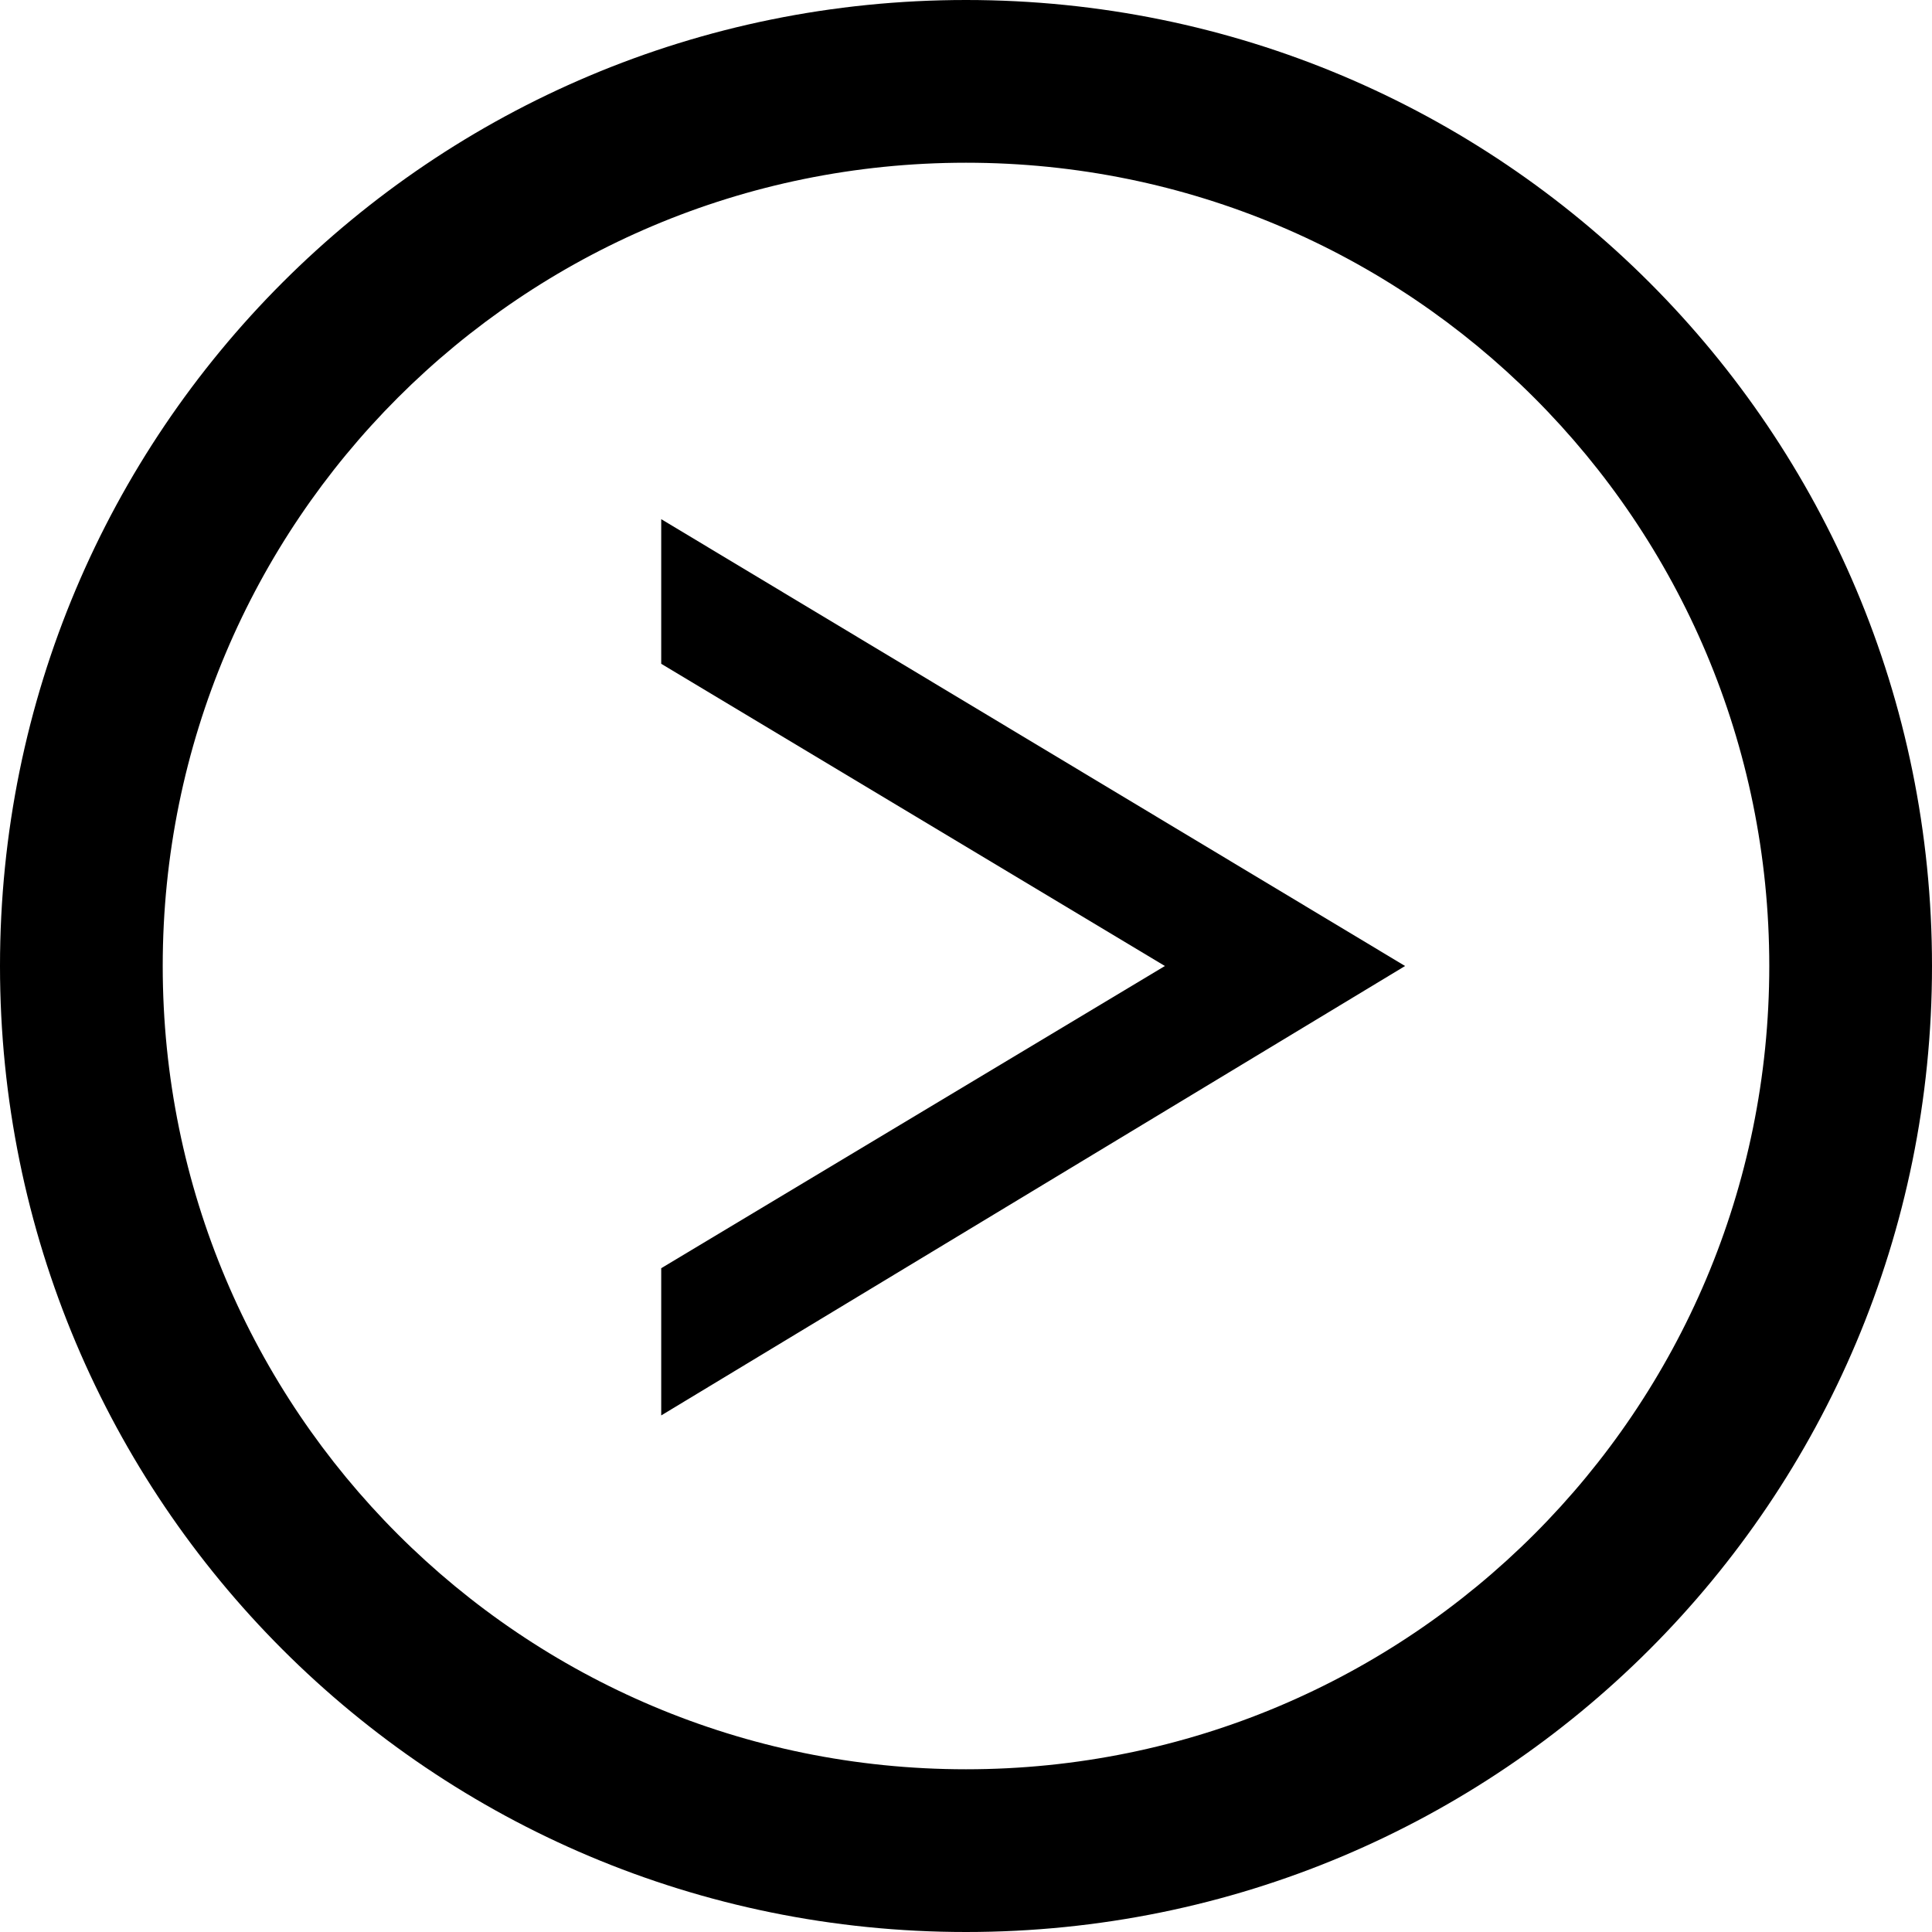 <?xml version="1.0" encoding="utf-8"?>
<!-- Generator: Adobe Illustrator 26.5.3, SVG Export Plug-In . SVG Version: 6.00 Build 0)  -->
<svg version="1.1" id="レイヤー_1" xmlns="http://www.w3.org/2000/svg" xmlns:xlink="http://www.w3.org/1999/xlink" x="0px"
	 y="0px" width="74.8px" height="74.8px" viewBox="0 0 74.8 74.8" style="enable-background:new 0 0 74.8 74.8;"
	 xml:space="preserve">
<g>
	<path d="M37.4,0C16.7,0,0,16.7,0,37.4s16.7,37.4,37.4,37.4s37.4-16.7,37.4-37.4S58.1,0,37.4,0z M37.4,68.5
		c-17.2,0-31.1-13.9-31.1-31.1S20.2,6.3,37.4,6.3s31.1,13.9,31.1,31.1S54.6,68.5,37.4,68.5z"/>
	<g>
		<polygon points="54.4,37.4 25.6,20.1 25.6,25.7 45.1,37.4 25.6,49.1 25.6,54.8 		"/>
	</g>
</g>
</svg>
